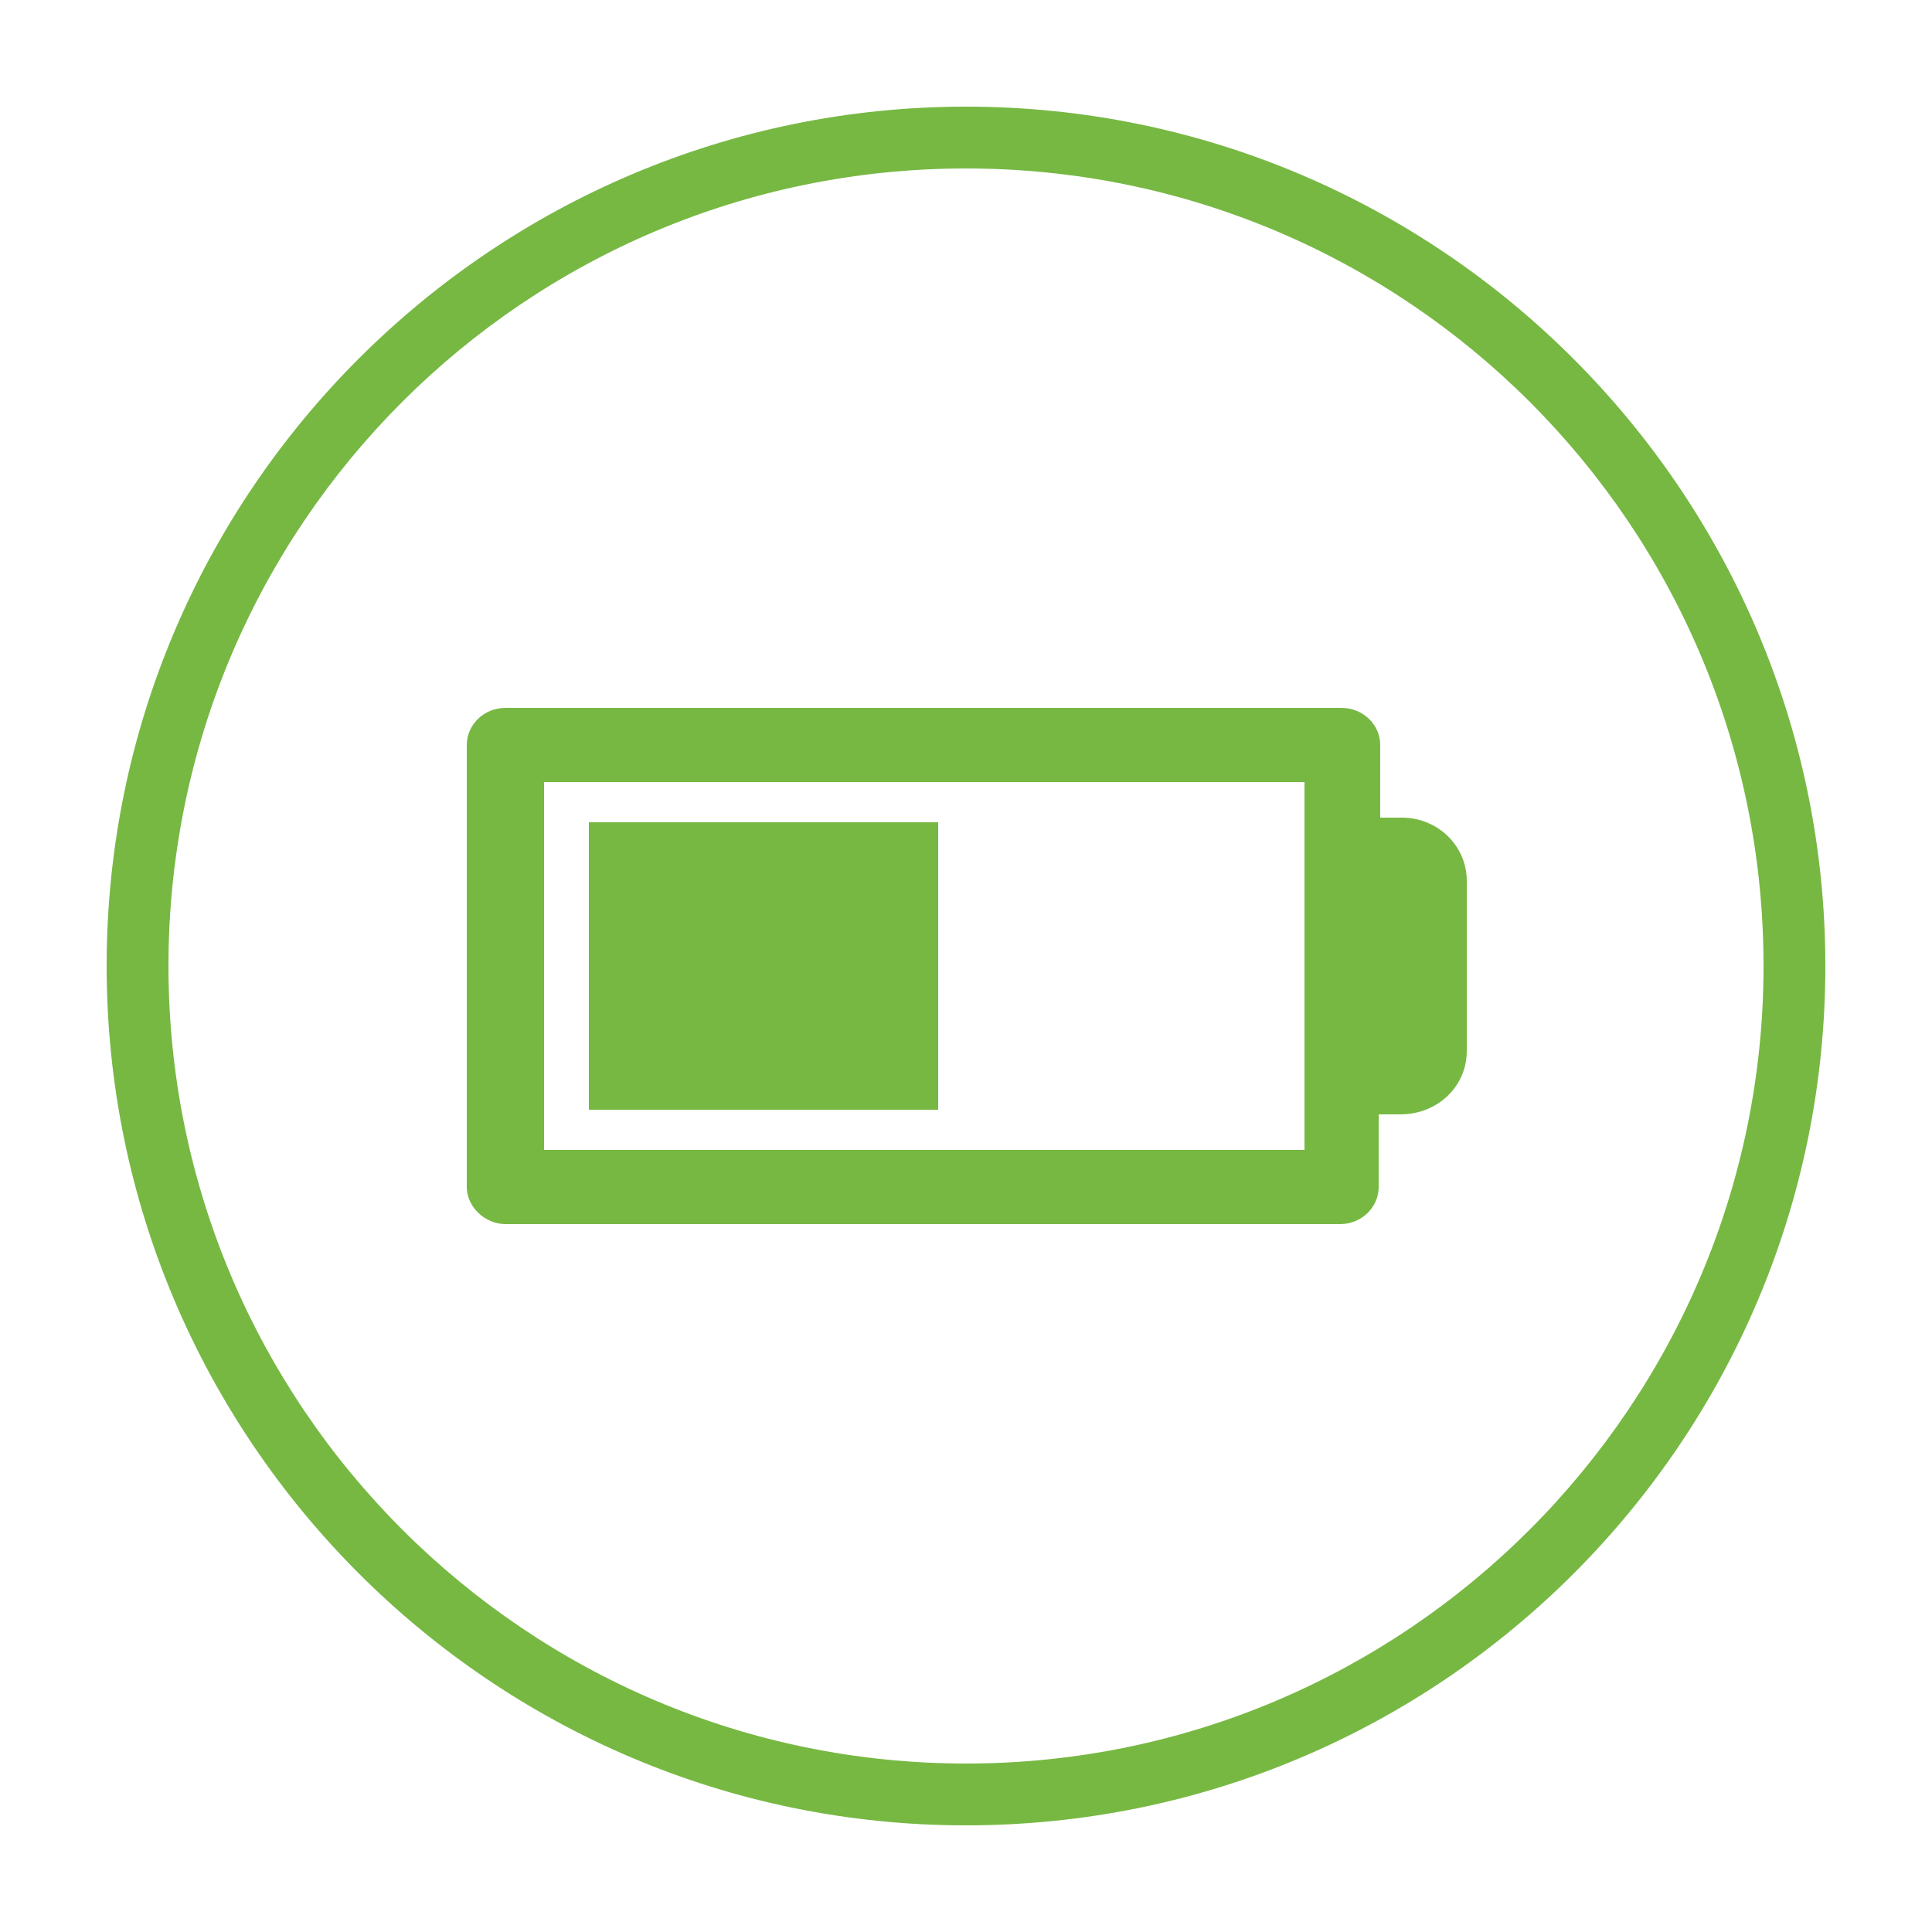 <?xml version="1.0" encoding="utf-8"?>
<!-- Generator: Adobe Illustrator 19.2.1, SVG Export Plug-In . SVG Version: 6.00 Build 0)  -->
<svg version="1.1" id="Camada_1" xmlns="http://www.w3.org/2000/svg" xmlns:xlink="http://www.w3.org/1999/xlink" x="0px" y="0px"
	 viewBox="0 0 125 125" style="enable-background:new 0 0 125 125;" xml:space="preserve">
<style type="text/css">
	.st0{fill:#77B843;}
</style>
<path class="st0" d="M62.5,118.1c-30.7,0-55.6-25-55.6-55.6c0-30.7,25-55.6,55.6-55.6c30.7,0,55.6,25,55.6,55.6
	C118.1,93.2,93.2,118.1,62.5,118.1z M62.5,10.9C34,10.9,10.9,34,10.9,62.5s23.2,51.6,51.6,51.6c28.5,0,51.6-23.2,51.6-51.6
	C114.1,34,91,10.9,62.5,10.9z M60.7,71.8H38.1V53.2h22.6C60.7,53.2,60.7,71.8,60.7,71.8z M94.9,57v11c0,2.3-1.9,4.1-4.3,4.1h-1.3
	h-0.1v4.7c0,1.3-1.1,2.4-2.5,2.4h-54c-1.3,0-2.5-1.1-2.5-2.4V48.2c0-1.3,1.1-2.4,2.5-2.4h54.1c1.4,0,2.5,1.1,2.5,2.4v4.7h0.1h1.3
	C93,52.9,94.9,54.7,94.9,57z M84.4,50.6H35.2v23.8h49.2V50.6z"/>
</svg>
